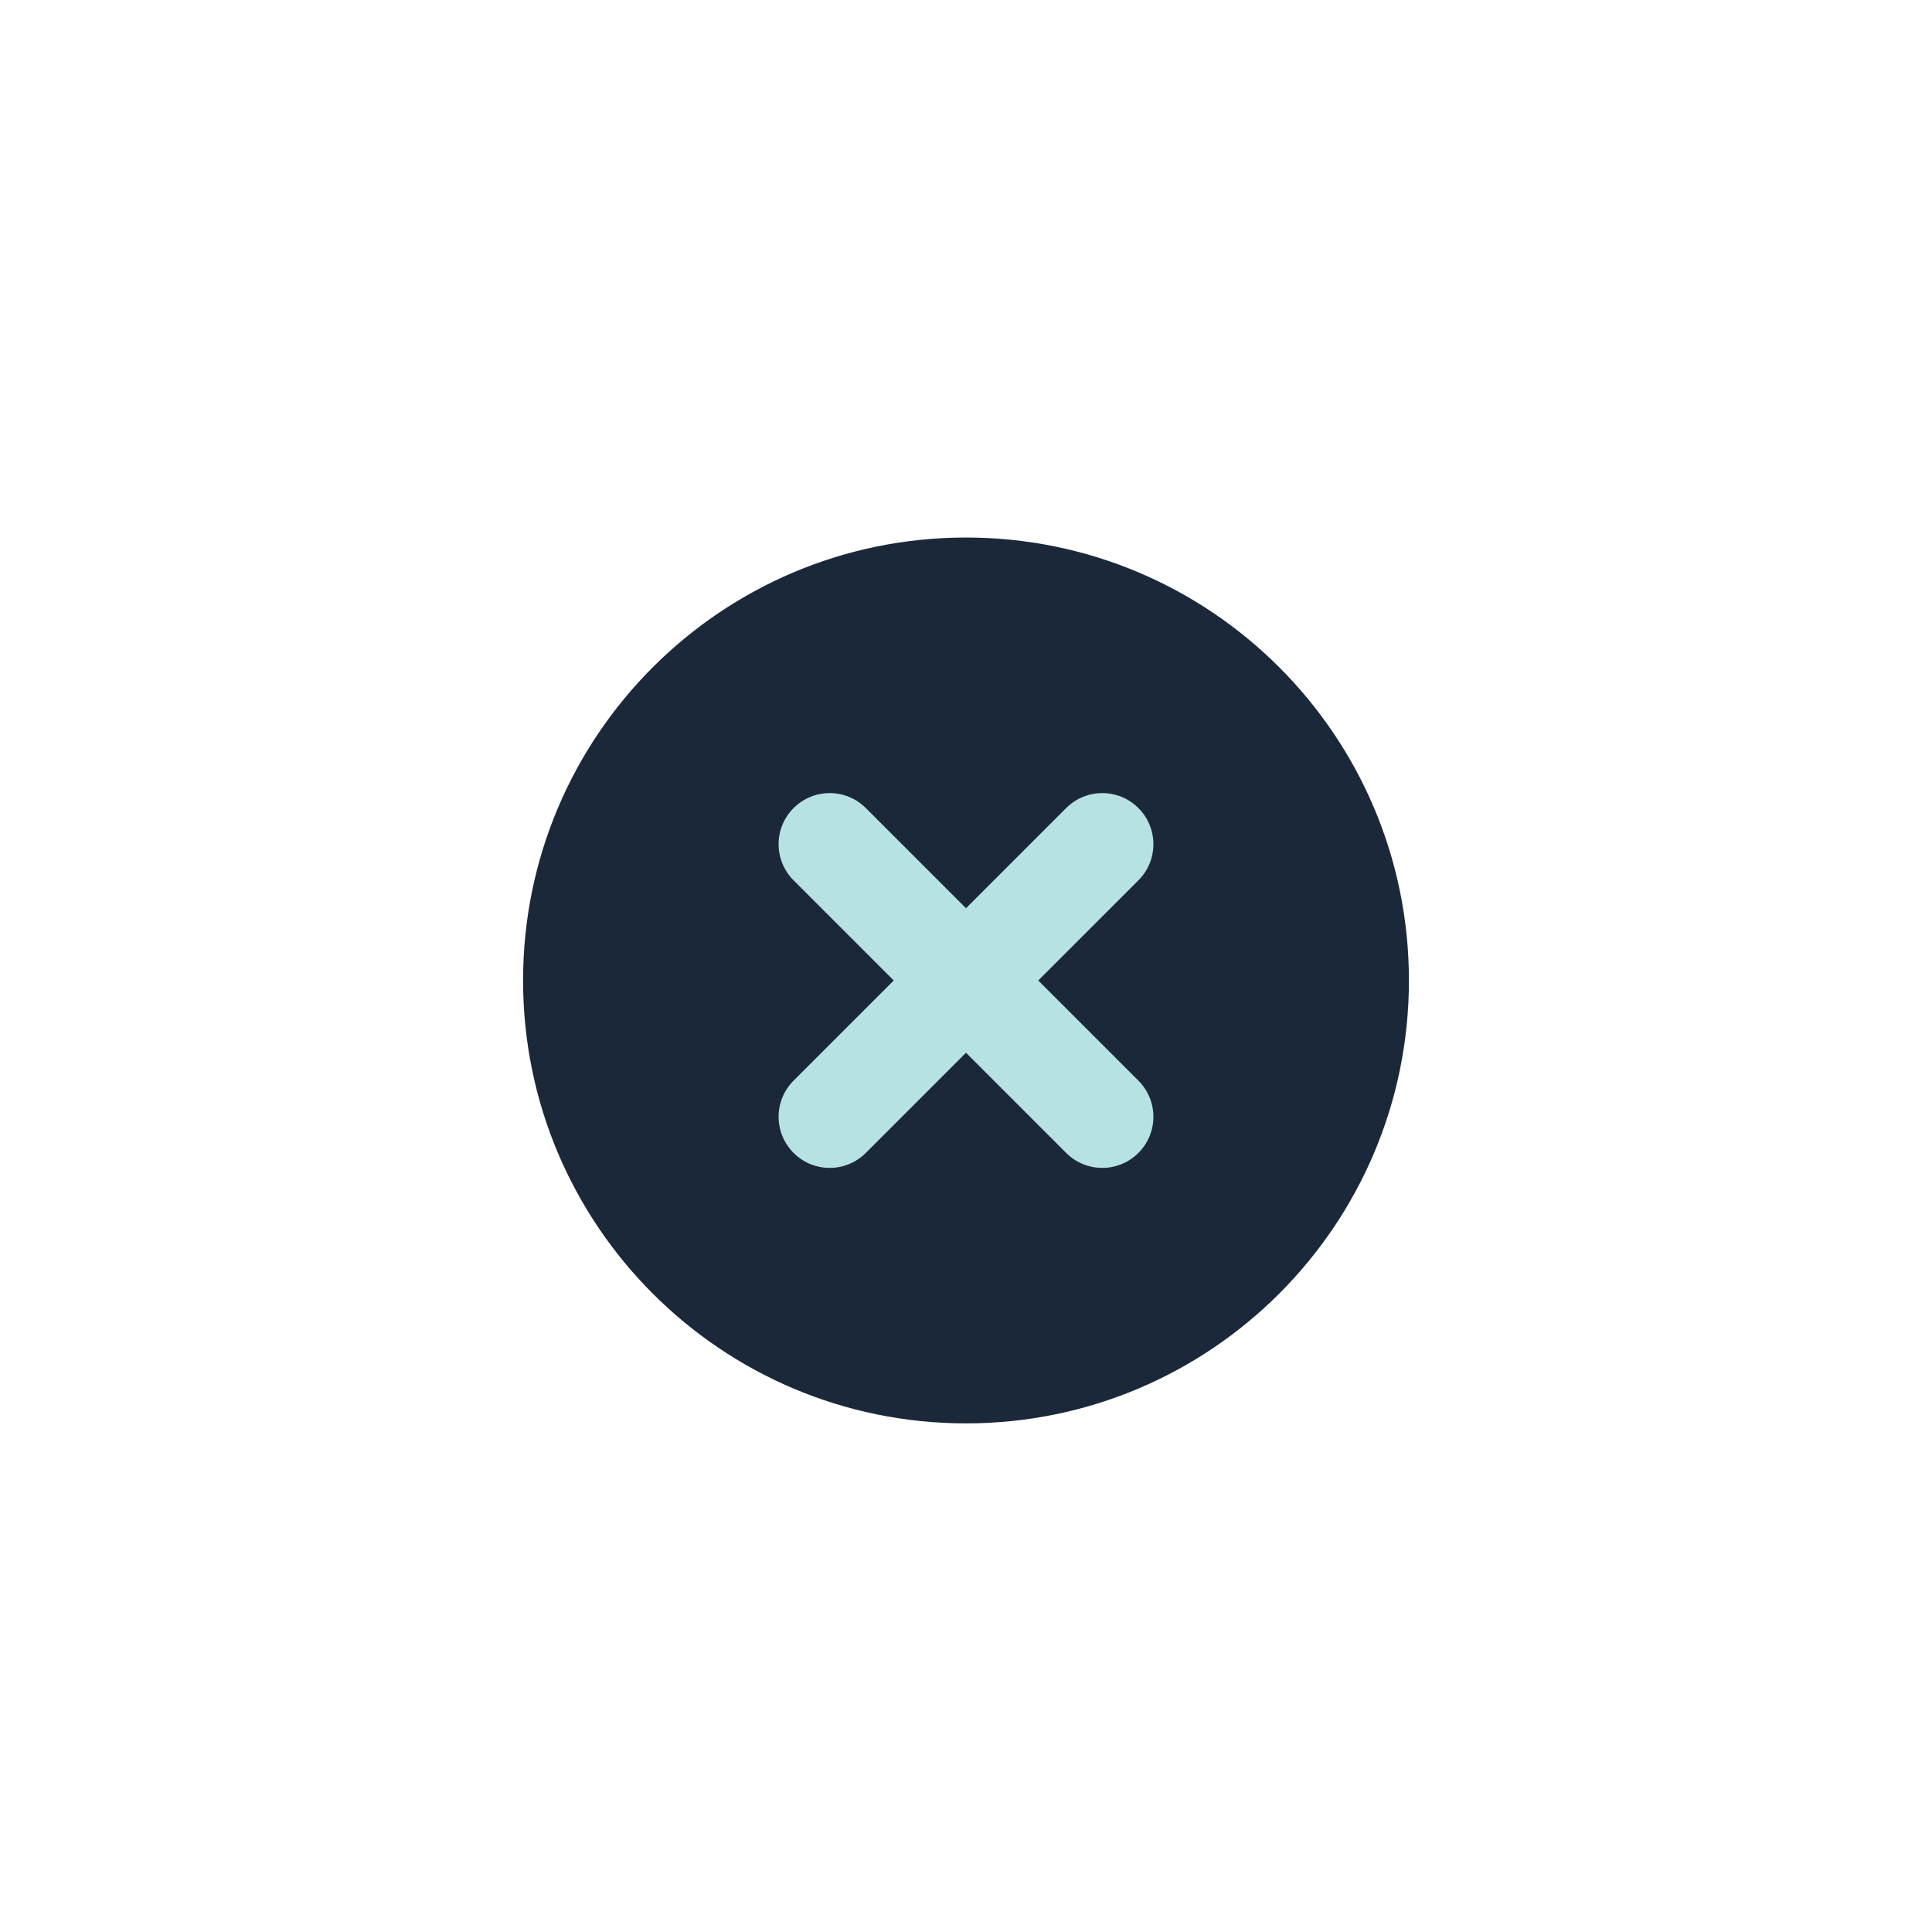<?xml version="1.0" encoding="UTF-8"?> <svg xmlns="http://www.w3.org/2000/svg" id="Layer_1" data-name="Layer 1" viewBox="0 0 500 500"><defs><style> .cls-1 { fill: #1b283a; } .cls-2 { fill: #b6e2e4; } </style></defs><circle class="cls-2" cx="247" cy="256.59" r="96.8"></circle><path class="cls-1" d="M250,139.11c-63.31,0-114.63,51.32-114.63,114.63s51.32,114.63,114.63,114.63,114.63-51.32,114.63-114.63-51.32-114.63-114.63-114.63ZM294.62,279.67c5.17,5.17,5.17,13.54,0,18.7-2.58,2.58-5.97,3.88-9.35,3.88s-6.77-1.29-9.35-3.88l-25.92-25.92-25.92,25.92c-2.58,2.58-5.97,3.88-9.35,3.88s-6.77-1.29-9.35-3.88c-5.17-5.17-5.17-13.54,0-18.7l25.92-25.92-25.92-25.92c-5.17-5.16-5.17-13.54,0-18.7,5.17-5.17,13.54-5.17,18.7,0l25.92,25.92,25.92-25.92c5.17-5.17,13.54-5.17,18.7,0,5.17,5.16,5.17,13.54,0,18.7l-25.92,25.92,25.92,25.92Z"></path></svg> 